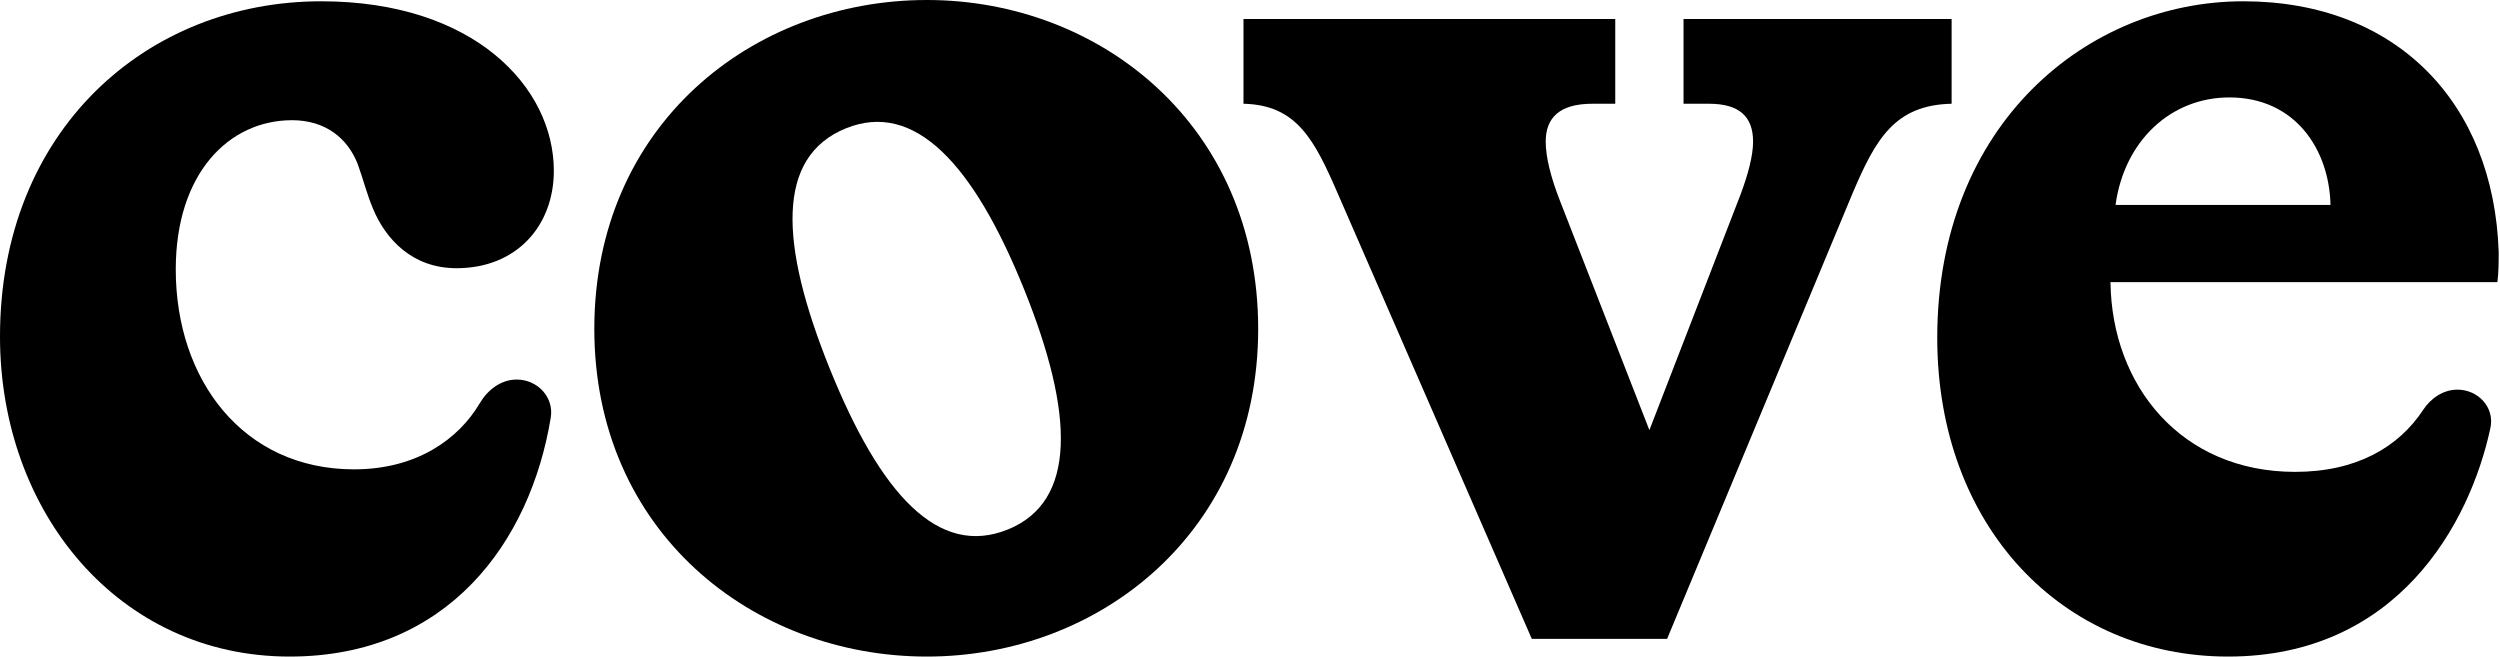 <svg width="99" height="26" viewBox="0 0 99 26" fill="none" xmlns="http://www.w3.org/2000/svg">
<g clip-path="url(#clip0_12717_27977)">
<path d="M98.948 9.97C98.948 10.37 98.948 10.771 98.897 11.172H83.575C83.625 15.28 86.379 18.686 90.885 18.686C93.319 18.686 94.987 17.704 95.955 16.234C96.261 15.768 96.754 15.43 97.313 15.43C98.139 15.43 98.793 16.137 98.621 16.944C97.808 20.742 94.938 26 88.232 26C81.672 26 76.715 20.841 76.715 13.376C76.715 4.91 82.674 0.051 88.833 0.051C94.892 0.051 98.748 4.058 98.948 9.97ZM92.288 8.116C92.238 5.912 90.885 3.858 88.282 3.858C85.978 3.858 84.126 5.561 83.775 8.116H92.288Z" fill="black"/>
<path d="M77.284 0.752V4.108C75.03 4.158 74.279 5.511 73.378 7.615L66.017 25.299H60.659L52.998 7.715C52.046 5.511 51.345 4.158 49.242 4.108V0.752H63.964V4.108H63.062C61.761 4.108 61.21 4.659 61.21 5.611C61.21 6.212 61.41 7.014 61.761 7.916L65.316 17.033L68.921 7.715C69.222 6.914 69.422 6.162 69.422 5.611C69.422 4.609 68.871 4.108 67.669 4.108H66.668V0.752H77.284Z" fill="black"/>
<path fill-rule="evenodd" clip-rule="evenodd" d="M23.535 13.025C23.535 21.04 29.794 26 36.705 26C43.565 26 49.824 21.04 49.824 13.025C49.824 4.96 43.565 0 36.705 0C29.794 0 23.535 4.96 23.535 13.025ZM39.905 20.97C42.645 19.865 42.544 16.395 40.56 11.47C38.539 6.452 36.2 3.993 33.506 5.079C30.719 6.203 30.867 9.654 32.85 14.579C34.871 19.597 37.164 22.075 39.905 20.97Z" fill="black"/>
<path d="M11.467 26C4.707 26 0 20.29 0 13.326C0 5.161 5.809 0.051 12.719 0.051C18.778 0.051 21.932 3.457 21.932 6.764C21.932 8.918 20.48 10.621 18.077 10.621C16.324 10.621 15.273 9.469 14.772 8.267C14.521 7.665 14.421 7.214 14.171 6.513C13.77 5.461 12.869 4.76 11.567 4.76C9.063 4.76 6.96 6.864 6.96 10.671C6.96 15.03 9.614 18.586 14.021 18.586C16.499 18.586 18.159 17.393 19.002 15.963C19.314 15.434 19.844 15.03 20.459 15.03C21.284 15.03 21.944 15.727 21.81 16.539C21 21.461 17.739 26 11.467 26Z" fill="black"/>
</g>
<defs>
<clipPath id="clip0_12717_27977">
<rect width="99" height="26" fill="white"/>
</clipPath>
</defs>
</svg>

